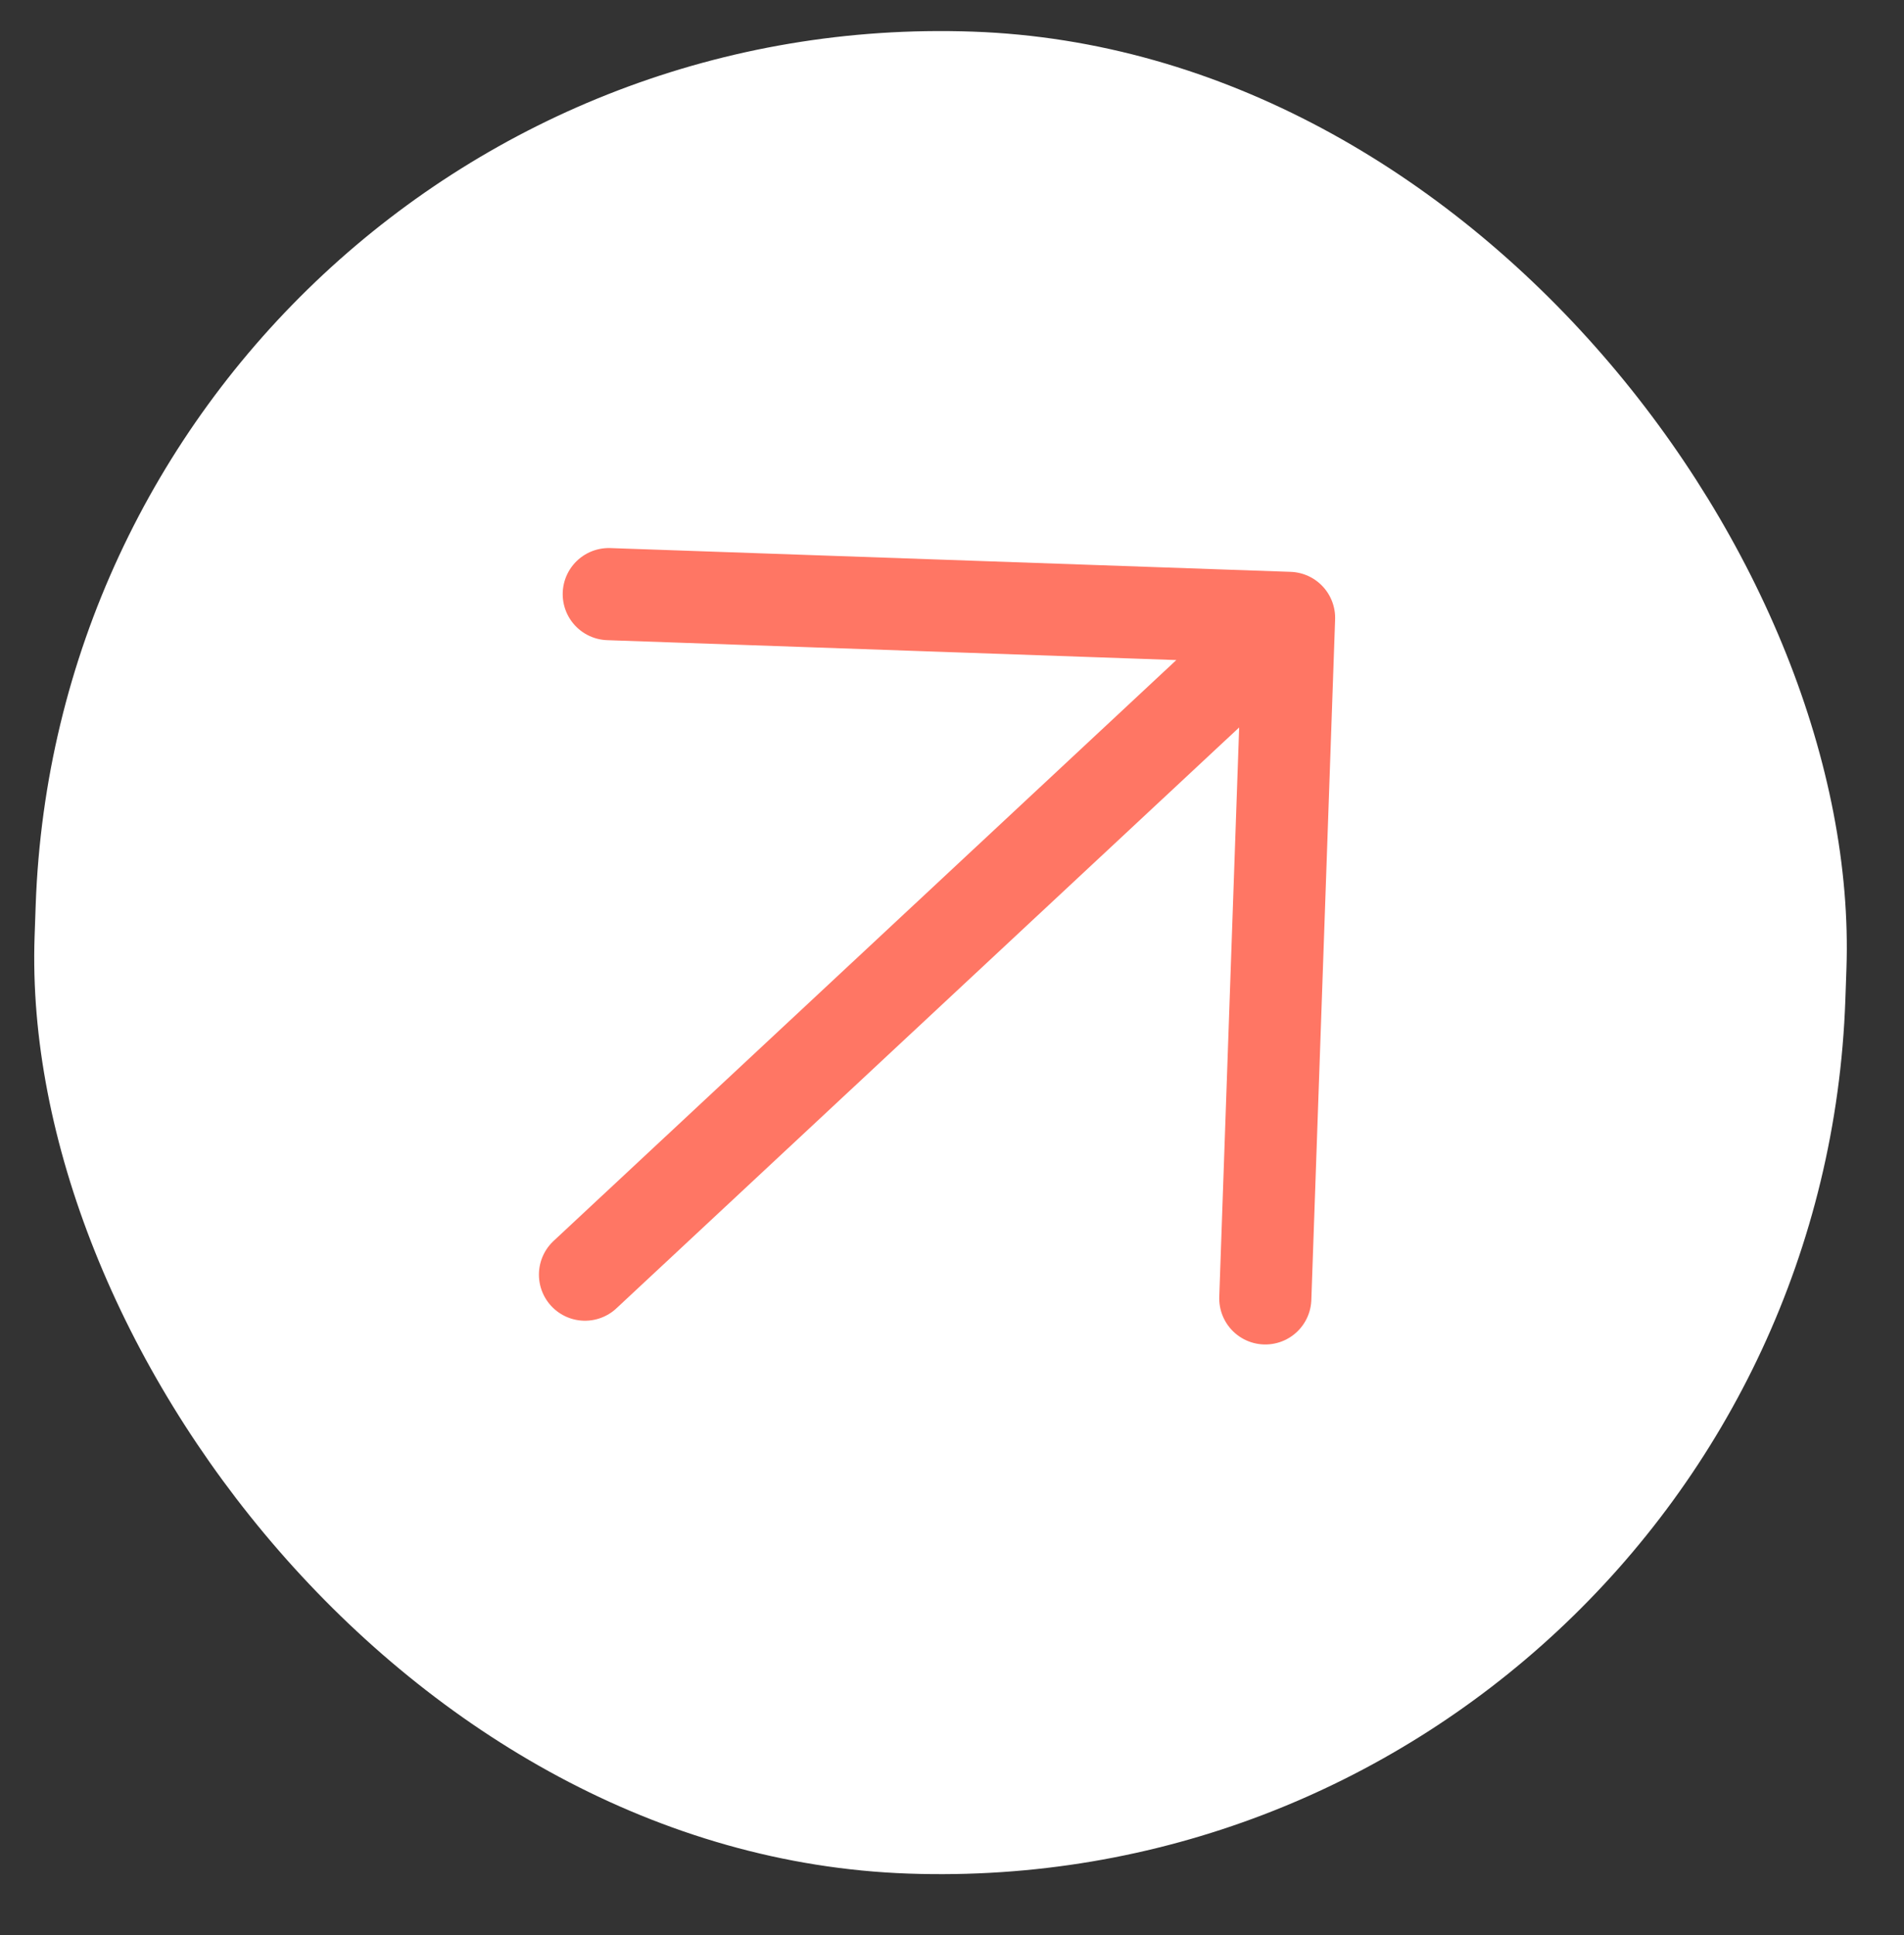 <?xml version="1.0" encoding="UTF-8"?> <svg xmlns="http://www.w3.org/2000/svg" width="62" height="63" viewBox="0 0 62 63" fill="none"><rect x="0" y="0" width="62" height="63" fill="#333333" stroke="none"/><rect x="2.191" width="59" height="60" rx="29.5" transform="rotate(2 2.191 0)" fill="white"></rect><path d="M19.049 41.495L41.976 20.115M41.976 20.115L19.823 19.341M41.976 20.115L41.202 42.268" stroke="#FF7664" stroke-width="3" stroke-linecap="round" stroke-linejoin="round"></path></svg> 